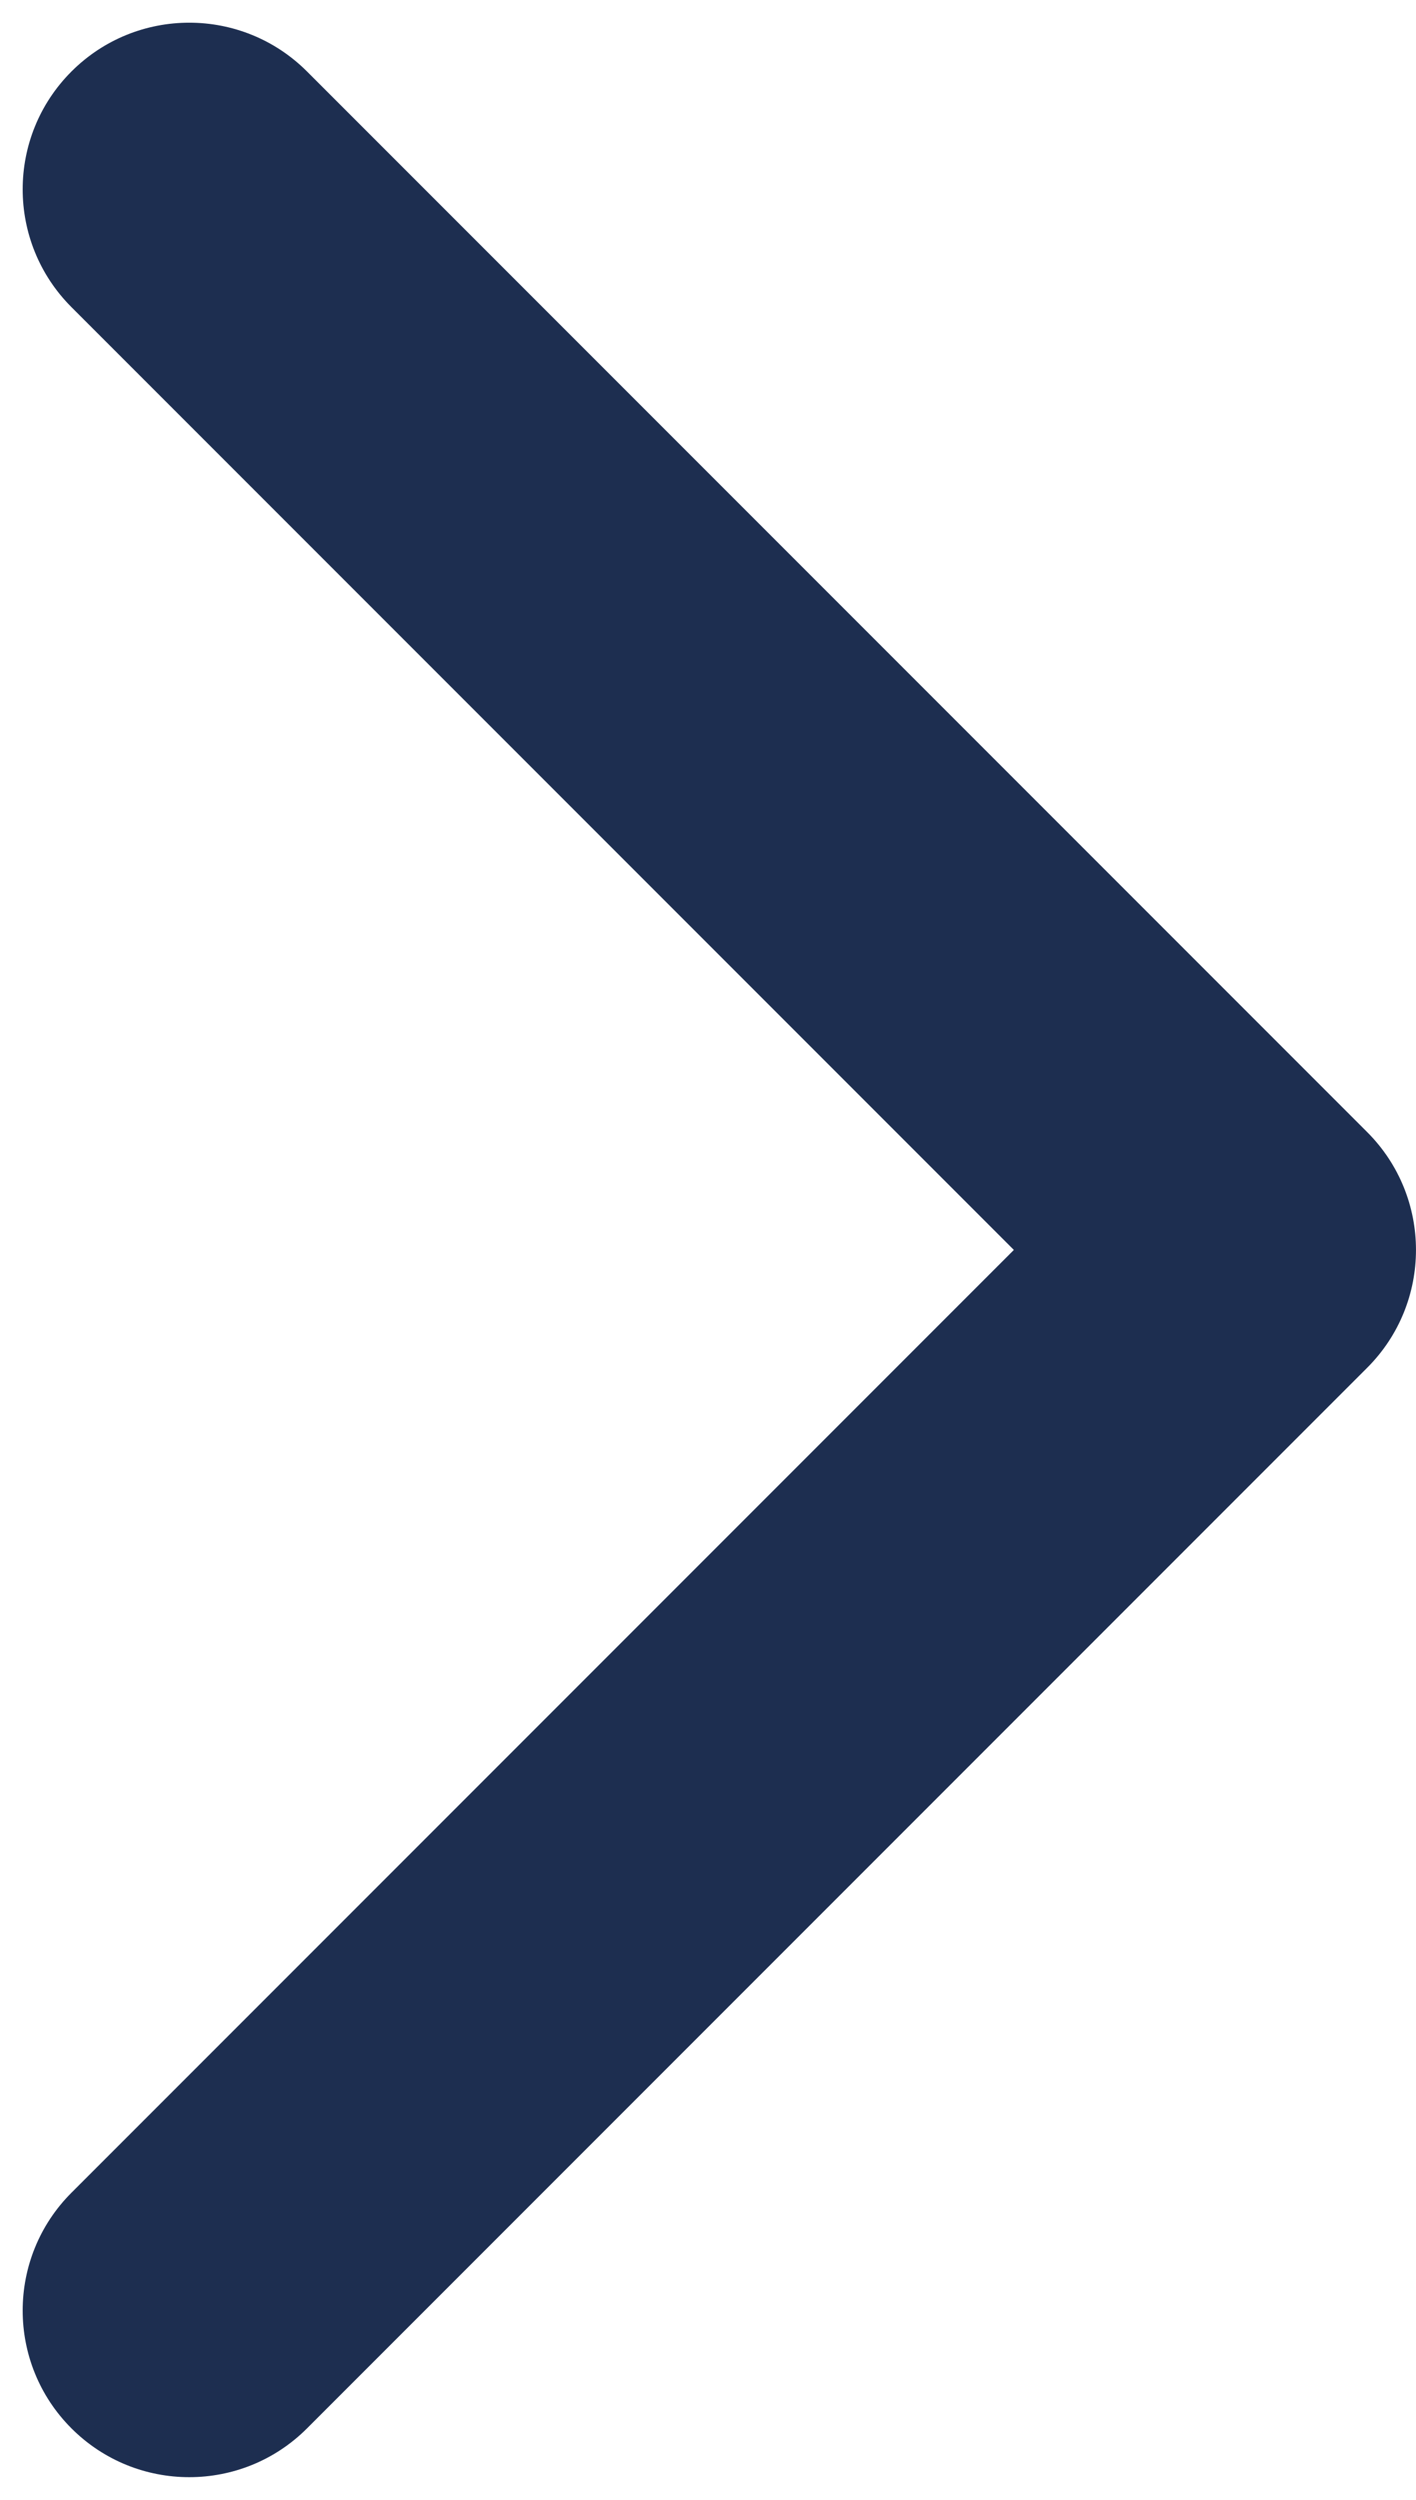 <?xml version="1.0" encoding="UTF-8"?> <svg xmlns="http://www.w3.org/2000/svg" width="17" height="30" viewBox="0 0 17 30" fill="none"><path d="M16.414 13.586C17.195 14.367 17.195 15.633 16.414 16.414L3.686 29.142C2.905 29.923 1.639 29.923 0.858 29.142C0.077 28.361 0.077 27.095 0.858 26.314L12.172 15L0.858 3.686C0.077 2.905 0.077 1.639 0.858 0.858C1.639 0.077 2.905 0.077 3.686 0.858L16.414 13.586ZM14 13L15 13L15 17L14 17L14 13Z" fill="#1D2E50"></path></svg> 